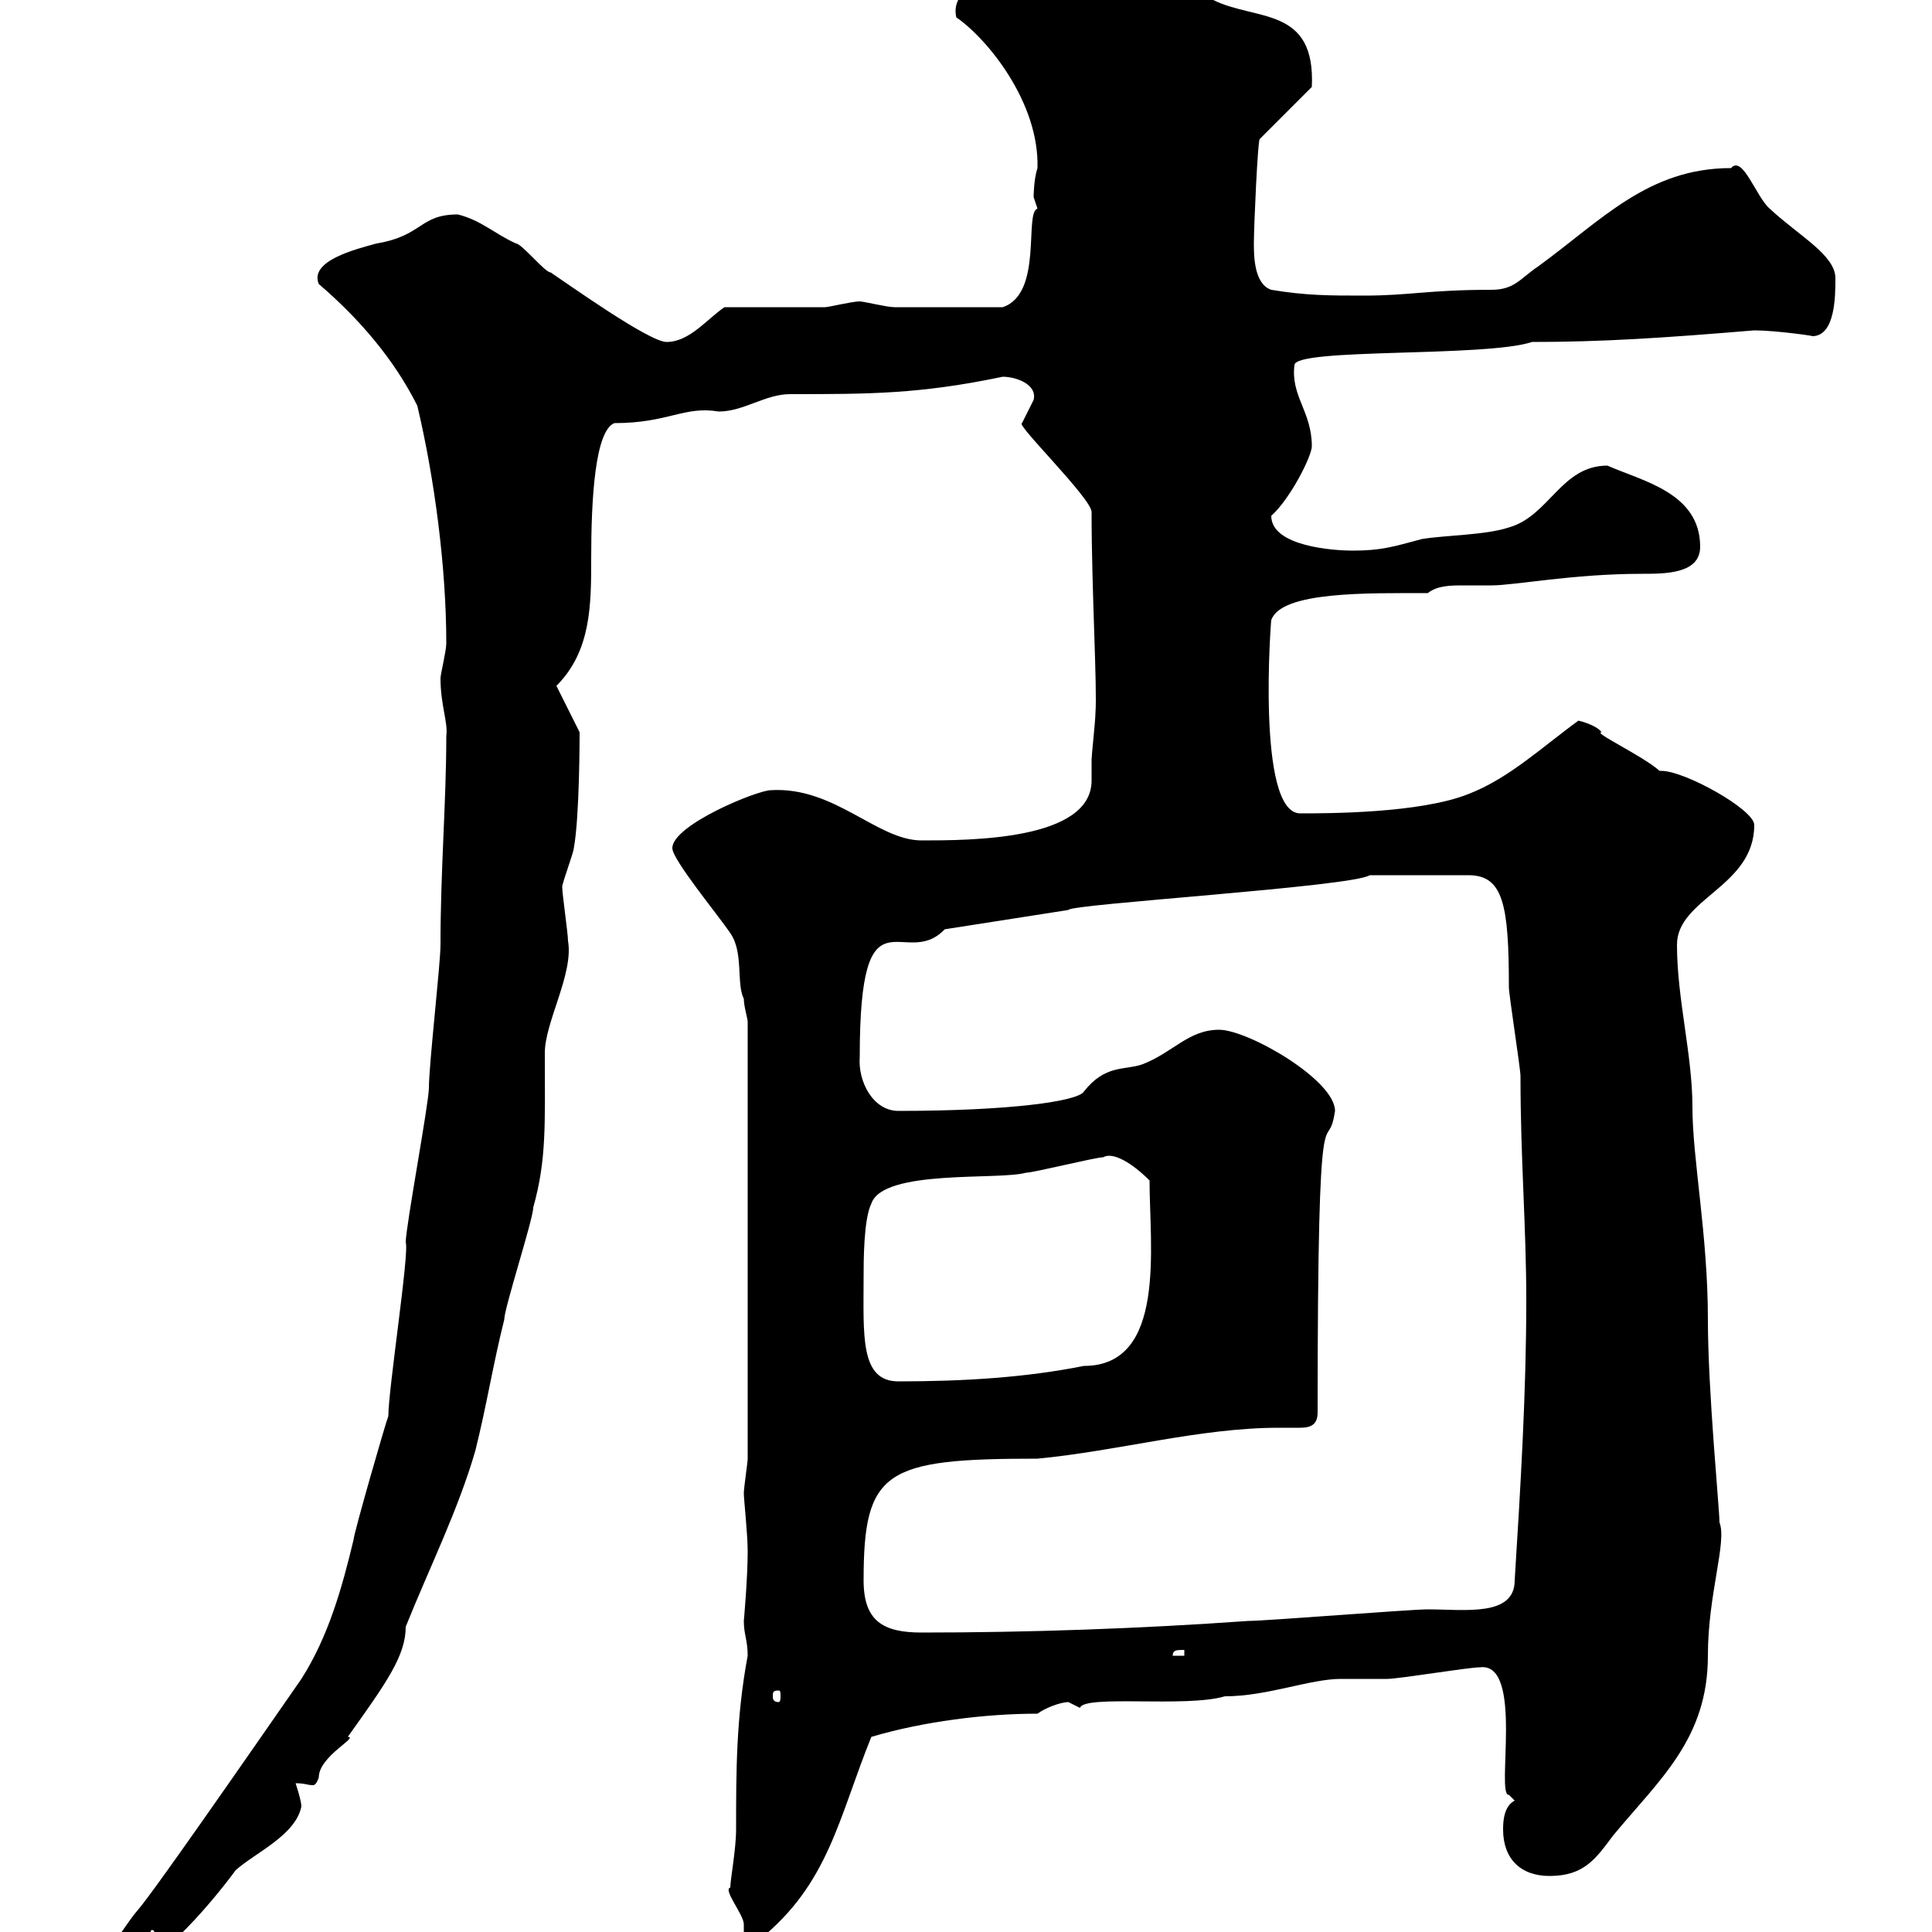 <svg xmlns="http://www.w3.org/2000/svg" xmlns:xlink="http://www.w3.org/1999/xlink" width="300" height="300"><path d="M15 305.70C16.20 306.60 16.80 306.60 18 306.60C23.40 306.60 32.40 296.10 36.60 290.40C39.60 287.70 45.90 285 46.80 280.50C46.80 279.60 45.90 276.90 45.90 276.90C47.40 276.90 47.70 277.20 48.60 277.20C48.90 277.20 49.20 276.90 49.50 276C49.50 272.70 55.80 269.70 54 269.70C60 261.30 63 257.10 63 252.60C66.60 243.60 71.10 234.60 73.80 225.30C75.60 218.10 76.50 212.10 78.30 204.90C78.30 203.10 82.80 189.30 82.80 187.50C84.90 180 84.60 174.60 84.60 163.50C84.60 158.70 89.10 151.20 88.20 146.10C88.20 144.90 87.30 138.90 87.30 137.70C87.30 137.10 89.10 132.30 89.10 131.70C90 126.90 90 114.30 90 113.70L86.40 106.50C91.80 101.10 91.80 93.90 91.80 86.70C91.80 77.40 92.40 66.90 95.40 65.70C103.80 65.70 106.20 63 111.60 63.90C115.50 63.90 118.80 61.20 122.70 61.20C135 61.20 142.80 61.20 155.70 58.50C157.80 58.50 161.10 59.70 160.50 62.10C160.50 62.10 158.70 65.70 158.70 65.70C157.50 65.70 169.50 77.40 169.50 79.50C169.50 91.80 170.40 106.80 170.10 110.70C170.10 111.90 169.50 117.30 169.50 117.90C169.50 119.40 169.50 120.60 169.50 121.20C169.50 130.50 150.60 130.50 143.10 130.50C136.20 130.50 129.60 122.10 119.70 122.70C117.60 122.70 104.40 128.10 104.40 131.70C104.40 133.50 111.60 142.20 113.40 144.90C115.50 147.90 114.30 152.70 115.50 155.10C115.50 156.30 116.10 158.10 116.10 158.70L116.10 226.50C116.10 227.10 115.50 231 115.50 231.90C115.50 232.80 116.10 238.20 116.10 240.90C116.10 245.10 115.50 251.70 115.50 251.70C115.50 253.80 116.10 254.70 116.10 257.10C114.30 266.70 114.30 275.10 114.30 284.10C114.30 287.10 113.40 291.90 113.40 293.10C112.20 293.40 115.50 297.30 115.50 298.80C115.50 299.40 115.50 299.70 115.50 300.30C115.50 300.90 115.80 301.20 117.90 301.20C128.70 292.50 130.20 282.30 135.30 269.70C143.40 267.30 153 266.10 161.10 266.10C162.30 265.20 164.70 264.30 165.90 264.30C165.90 264.30 167.70 265.20 167.70 265.20C168.30 263.10 184.20 265.20 190.20 263.40C196.80 263.40 203.40 260.70 208.20 260.70C209.10 260.70 214.50 260.70 215.40 260.70C217.20 260.70 228 258.90 229.80 258.90C236.70 258 232.20 279 234.30 278.70L235.20 279.60C233.40 280.50 233.40 283.20 233.40 284.10C233.40 288.60 236.10 291.30 240.60 291.30C246 291.30 247.80 288.60 250.50 285C257.70 276.30 265.20 270 265.20 257.10C265.20 247.50 268.20 239.40 267 236.40C267 234.30 265.20 216 265.20 204.90C265.20 191.70 262.80 180 262.80 171.90C262.80 163.80 260.40 155.10 260.40 146.70C260.40 139.50 272.40 137.70 272.40 128.10C272.40 125.70 261.60 119.70 258 119.70C258 119.70 257.70 119.70 257.70 119.70C255 117.30 247.20 113.70 248.70 113.70C247.80 112.50 245.10 111.90 245.10 111.90C239.70 115.80 234.30 120.90 228 123.30C220.50 126.30 206.10 126.30 201.90 126.30C195 126.30 197.40 95.70 197.40 96.30C198.90 91.80 212.40 92.10 221.70 92.10C223.20 90.90 225.30 90.90 227.40 90.90C228.90 90.90 230.40 90.90 231.60 90.90C235.20 90.90 244.20 89.10 255 89.10C258.60 89.10 264 89.10 264 84.90C264 76.50 255 74.70 249.60 72.30C242.40 72.30 240.60 80.10 234.30 81.90C230.70 83.10 224.40 83.10 220.80 83.70C216.30 84.90 214.50 85.50 210 85.50C207.30 85.50 197.40 84.90 197.40 80.10C200.40 77.40 203.70 70.80 203.70 69.30C203.70 63.90 200.40 61.50 201 56.70C201 54 230.70 55.50 237.90 53.10C248.70 53.10 258 52.50 272.40 51.30C275.70 51.30 282 52.20 281.40 52.20C285 52.20 285 45.90 285 43.20C285 39.60 279.30 36.60 274.80 32.40C272.70 30.60 270.60 24 268.80 26.10C255.90 26.10 248.70 34.20 238.80 41.40C236.10 43.20 235.20 45 231.60 45C221.70 45 219 45.90 211.80 45.90C206.40 45.90 202.80 45.90 197.40 45C194.70 44.10 194.70 39.60 194.70 37.80C194.70 35.10 195.30 21.90 195.60 21.60L203.70 13.50C204.30 0.90 195 3.30 188.40 0C185.70-0.90 174.90-6.30 171.90-7.20C165.60-7.20 146.70-4.80 148.50 2.70C153.30 6 161.40 15.90 161.10 26.10C160.50 27.90 160.50 30.60 160.50 30.60C160.50 30.60 161.10 32.40 161.10 32.40C159 33 162 45.60 155.70 47.70C150.60 47.70 141.60 47.70 138.90 47.70C137.70 47.70 134.10 46.80 133.50 46.80C132.30 46.80 128.70 47.70 128.10 47.70C125.10 47.70 115.50 47.70 112.50 47.70C109.80 49.50 107.10 53.10 103.50 53.10C100.80 53.10 88.20 44.10 85.50 42.30C84.60 42.30 81 37.80 80.10 37.80C76.80 36.30 74.70 34.20 71.10 33.30C65.10 33.30 65.70 36.60 58.50 37.80C55.20 38.70 48 40.50 49.50 44.10C55.80 49.50 61.20 55.80 64.80 63C67.50 74.40 69.30 88.20 69.30 99.90C69.30 101.10 68.40 104.70 68.40 105.30C68.40 109.50 69.60 112.20 69.30 114.30C69.30 124.50 68.40 135 68.40 146.70C68.40 149.70 66.60 165.30 66.60 168.90C66.60 171.30 63 190.50 63 192.90C63.60 194.40 60.30 215.70 60.30 219.90C60 220.50 54.90 238.20 54.90 239.10C53.10 246.60 51 254.10 46.80 260.70C10.20 313.50 28.20 286.20 15 305.70ZM24 300.30C24 300.90 23.70 300.90 23.70 300.90C23.40 300.90 23.40 300.90 23.40 300.30C23.40 299.70 23.40 299.70 23.70 299.70C23.70 299.70 24 299.70 24 300.30ZM120.90 262.50C121.20 262.50 121.20 262.80 121.20 263.40C121.20 263.70 121.20 264.30 120.90 264.30C120 264.30 120 263.70 120 263.40C120 262.80 120 262.50 120.90 262.50ZM183.90 256.20L183.90 257.10L182.10 257.10C182.10 256.20 182.70 256.20 183.90 256.20ZM134.10 245.40C134.10 228.30 137.40 226.50 161.10 226.50C173.70 225.30 186.30 221.70 198.60 221.70C199.80 221.70 200.70 221.70 201.90 221.70C203.70 221.70 204.60 221.10 204.60 219.30C204.60 164.40 206.10 180.60 207.30 172.50C207.30 167.70 193.80 159.90 189.30 159.90C184.50 159.90 182.10 163.50 177.30 165.30C174.60 166.20 171.60 165.30 168.30 169.50C167.40 171 156.90 172.50 139.50 172.50C135.60 172.50 133.20 168 133.50 164.10C133.50 136.80 140.40 150.90 146.70 144.30L165.90 141.30C165.90 140.40 210 137.70 212.70 135.90L228 135.90C233.40 135.90 234.30 140.40 234.30 153.30C234.30 154.50 236.10 165.90 236.10 167.10C236.10 180 237 190.50 237 201.90C237 216.30 236.10 231 235.20 245.40C235.20 251.10 227.40 249.90 221.70 249.90C219 249.90 196.50 251.70 193.80 251.70C177 252.90 159.60 253.50 143.10 253.50C137.10 253.50 134.10 251.70 134.10 245.40ZM134.10 198.30C134.10 195.90 134.10 189.30 135.30 186.90C137.10 181.50 155.10 183.30 159.30 182.10C160.50 182.10 170.10 179.70 171.30 179.70C172.80 178.80 175.80 180.60 178.50 183.30C178.50 193.50 181.20 212.10 168.30 212.10C159.30 213.90 149.70 214.50 139.50 214.50C133.50 214.50 134.10 207.30 134.10 198.30Z"/></svg>